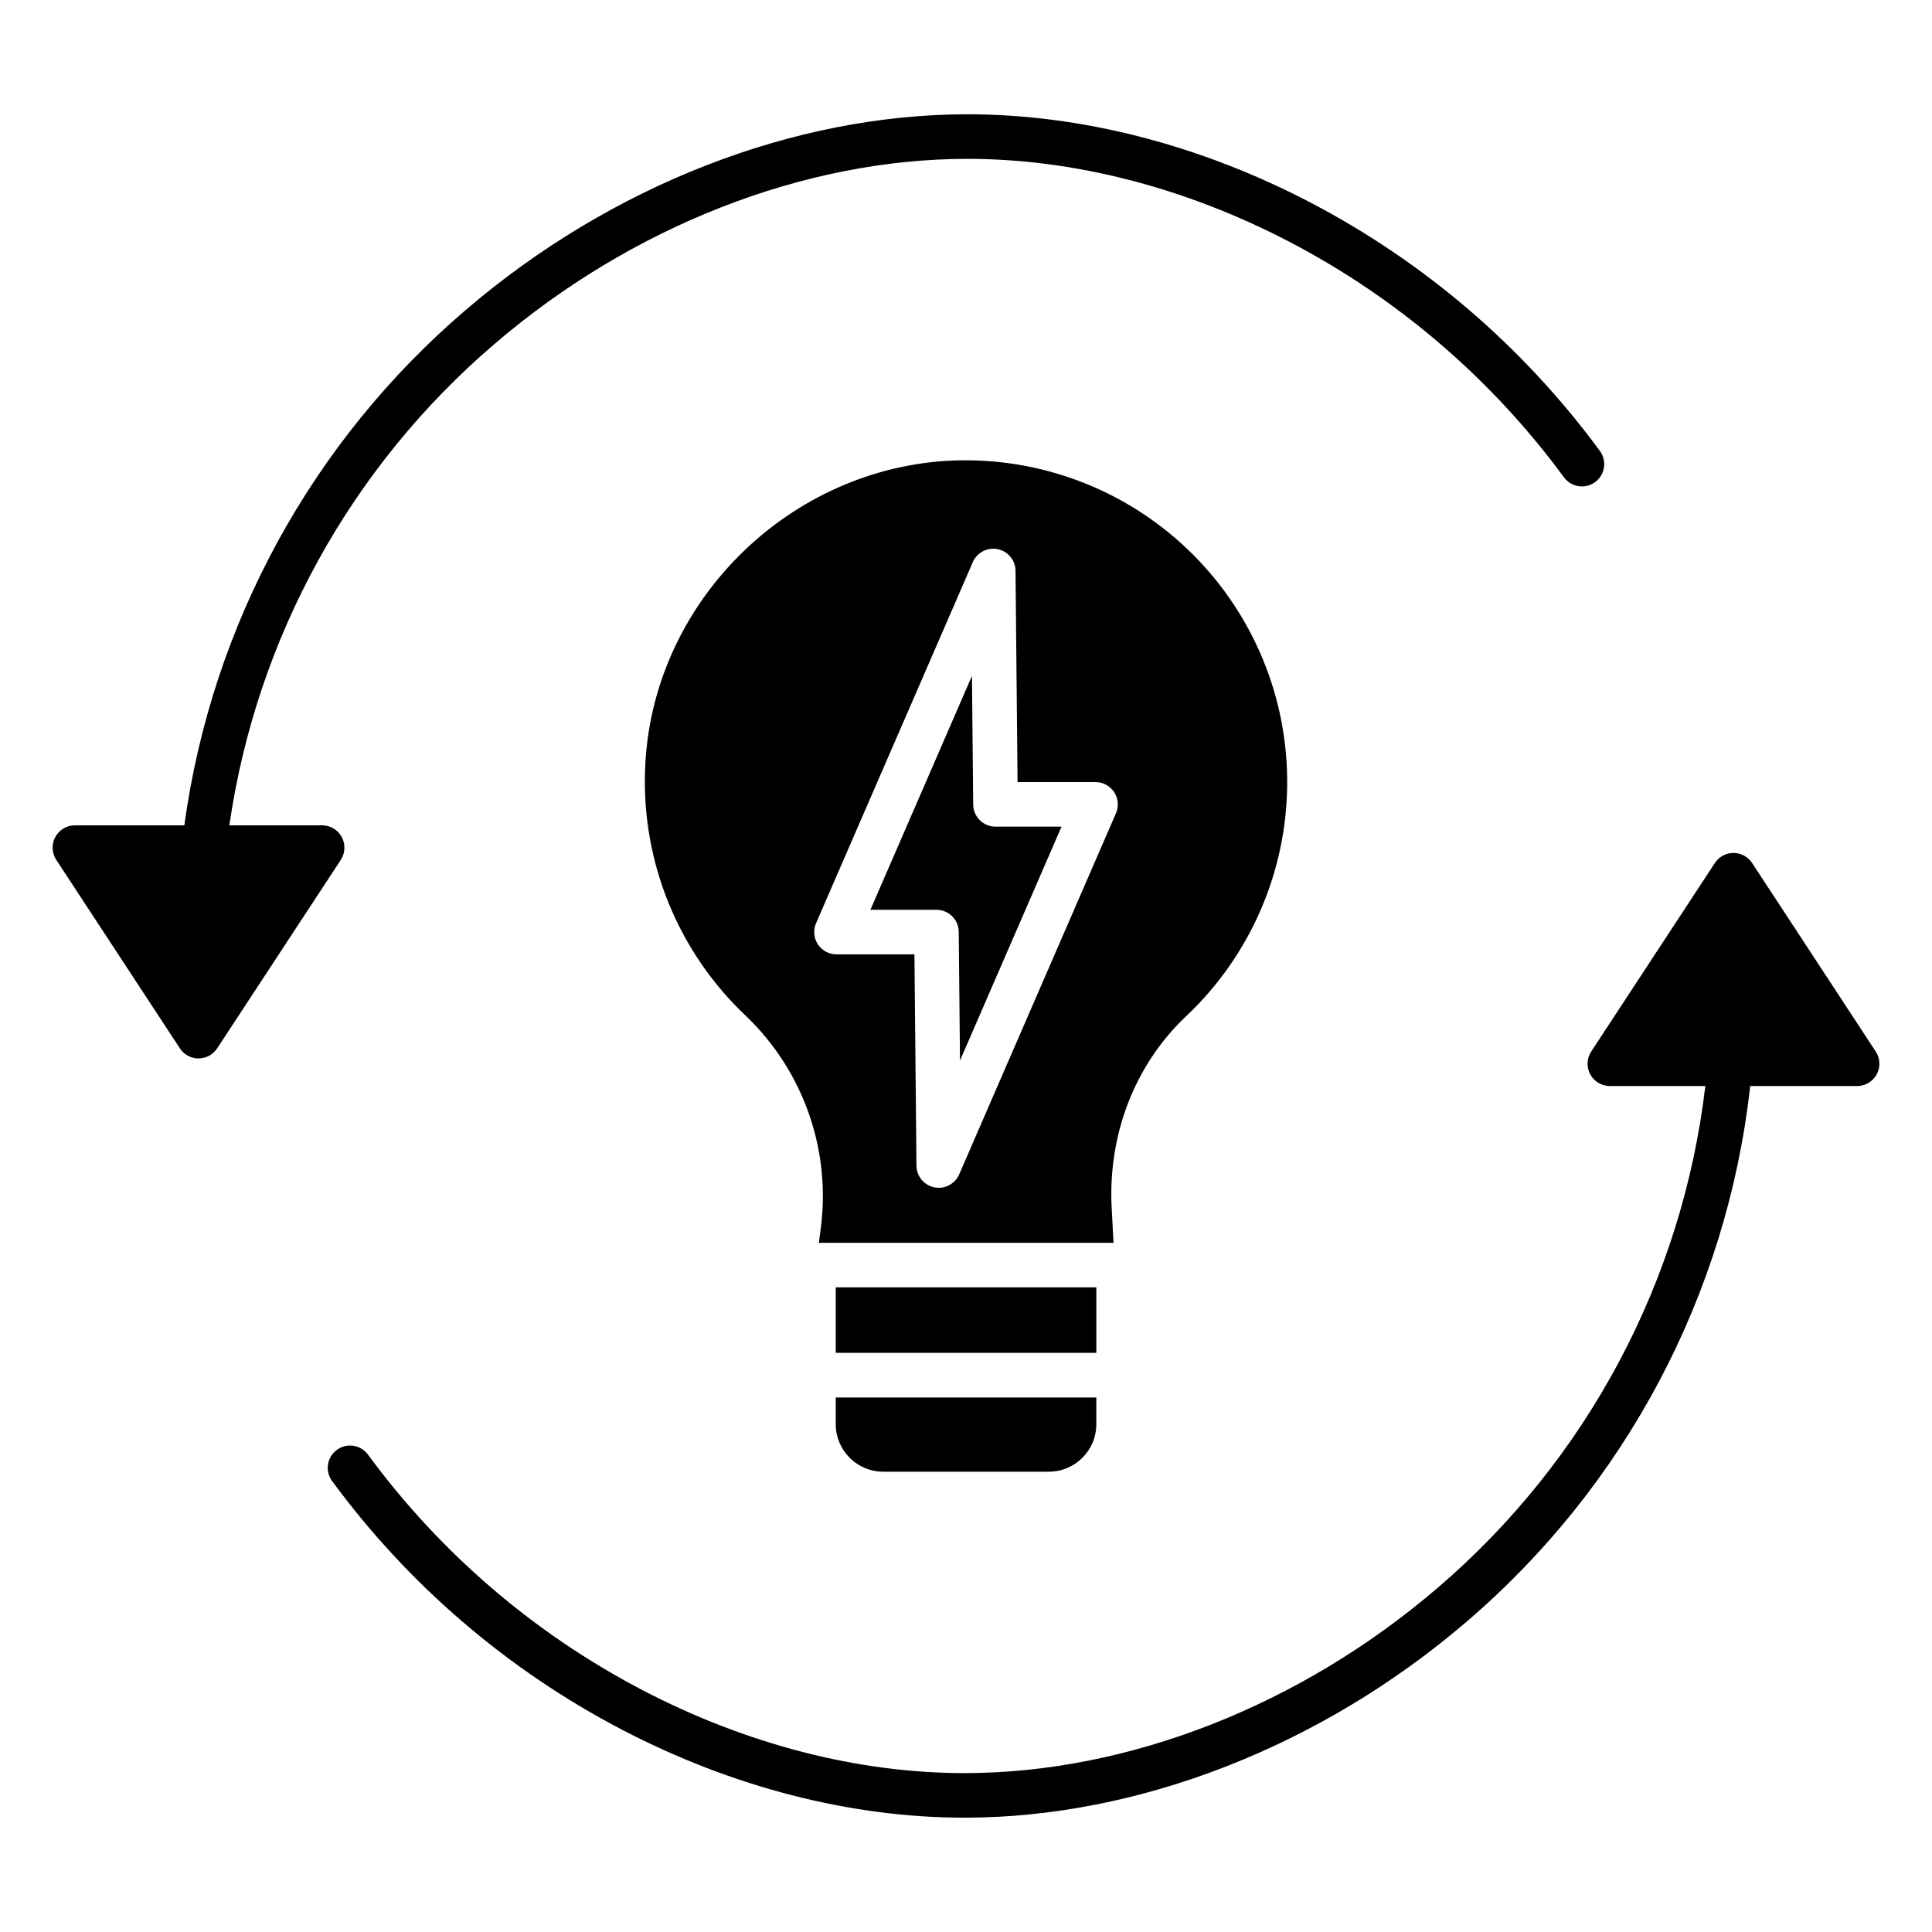 <?xml version="1.0" encoding="UTF-8"?>
<!-- Uploaded to: SVG Repo, www.svgrepo.com, Generator: SVG Repo Mixer Tools -->
<svg fill="#000000" width="800px" height="800px" version="1.1" viewBox="144 144 512 512" xmlns="http://www.w3.org/2000/svg">
 <g>
  <path d="m608.33 372.71c-1.094-1.664-2.949-2.668-4.938-2.668-1.992 0-3.848 1.004-4.938 2.668l-32.766 49.957c-1.191 1.812-1.289 4.133-0.258 6.043s3.023 3.098 5.191 3.098h25.309c-6.086 51.695-31.434 99.199-70.992 133.03-36.355 31.176-82.035 49.055-125.33 49.055-28.242 0-57.762-7.609-85.371-22.004h0.004c-28.664-14.969-53.527-36.297-72.688-62.348-0.918-1.277-2.309-2.137-3.863-2.383-1.555-0.246-3.144 0.137-4.414 1.07-1.273 0.93-2.117 2.328-2.352 3.883-0.234 1.559 0.164 3.144 1.105 4.406 20.227 27.512 46.48 50.031 76.75 65.84 29.289 15.273 60.695 23.344 90.828 23.344 46.066 0 94.551-18.918 133.01-51.898h0.004c42.113-36.012 68.98-86.672 75.176-141.73 0.012-0.086 0.012-0.172 0.016-0.262h28.34c2.168 0 4.164-1.188 5.195-3.098s0.93-4.231-0.258-6.043z"/>
  <path d="m234.56 365.82c-1.031-1.91-3.023-3.098-5.195-3.098h-24.582c7.18-49.637 32.152-94.973 70.27-127.57 36.355-31.176 82.035-49.055 125.33-49.055 28.242 0 57.762 7.609 85.371 22.004h-0.004c28.664 14.969 53.527 36.297 72.684 62.348 0.918 1.277 2.312 2.137 3.867 2.383 1.555 0.246 3.144-0.137 4.414-1.07 1.27-0.93 2.117-2.328 2.352-3.883 0.23-1.559-0.164-3.144-1.105-4.406-20.23-27.512-46.484-50.031-76.754-65.84-29.289-15.273-60.695-23.344-90.824-23.344-46.066 0-94.551 18.918-133.01 51.898-40.738 34.836-67.262 83.426-74.523 136.54h-29.012c-2.168 0-4.164 1.188-5.191 3.098-1.031 1.91-0.934 4.231 0.258 6.043l32.766 49.957v0.004c1.09 1.664 2.949 2.664 4.938 2.664s3.844-1 4.938-2.664l32.766-49.957v-0.004c1.188-1.812 1.285-4.133 0.254-6.043z"/>
  <path d="m461.82 409.82c15.758-16.668 24.133-38.984 23.234-61.906-0.898-22.922-10.992-44.516-28.004-59.902-17.012-15.387-39.508-23.27-62.402-21.871-43.098 2.832-78.121 38.672-79.684 81.59h-0.004c-0.988 24.707 8.785 48.629 26.789 65.574 15.352 14.727 22.668 35.949 19.656 57.008l-0.395 3.051h78.082l-0.469-8.941c-1.121-19.582 6.055-38.203 19.695-51.109 1.203-1.137 2.379-2.305 3.5-3.492zm-22.074-50.305-41.551 95.707v0.004c-0.938 2.156-3.062 3.551-5.414 3.551-0.395 0-0.789-0.039-1.176-0.117-2.731-0.555-4.703-2.941-4.731-5.731l-0.539-56.012h-20.66c-1.988 0-3.844-1.004-4.934-2.664-1.09-1.664-1.27-3.766-0.477-5.59l41.547-95.703h-0.004c1.113-2.551 3.859-3.981 6.586-3.43 2.731 0.555 4.699 2.938 4.731 5.723l0.543 56.008h20.664c1.988 0.004 3.844 1.004 4.934 2.668 1.09 1.664 1.273 3.762 0.48 5.59z"/>
  <path d="m401.91 357.22-0.332-34.105-26.91 61.992h17.508c3.238 0 5.875 2.609 5.902 5.848l0.328 34.105 26.914-61.992h-17.508c-3.238 0-5.871-2.609-5.902-5.848z"/>
  <path d="m365.48 485.16h69.059v17.355h-69.059z"/>
  <path d="m365.48 521.43c0.008 6.945 5.637 12.578 12.586 12.586h43.887c6.949-0.008 12.578-5.637 12.586-12.586v-7.09h-69.059z"/>
 </g>
</svg>